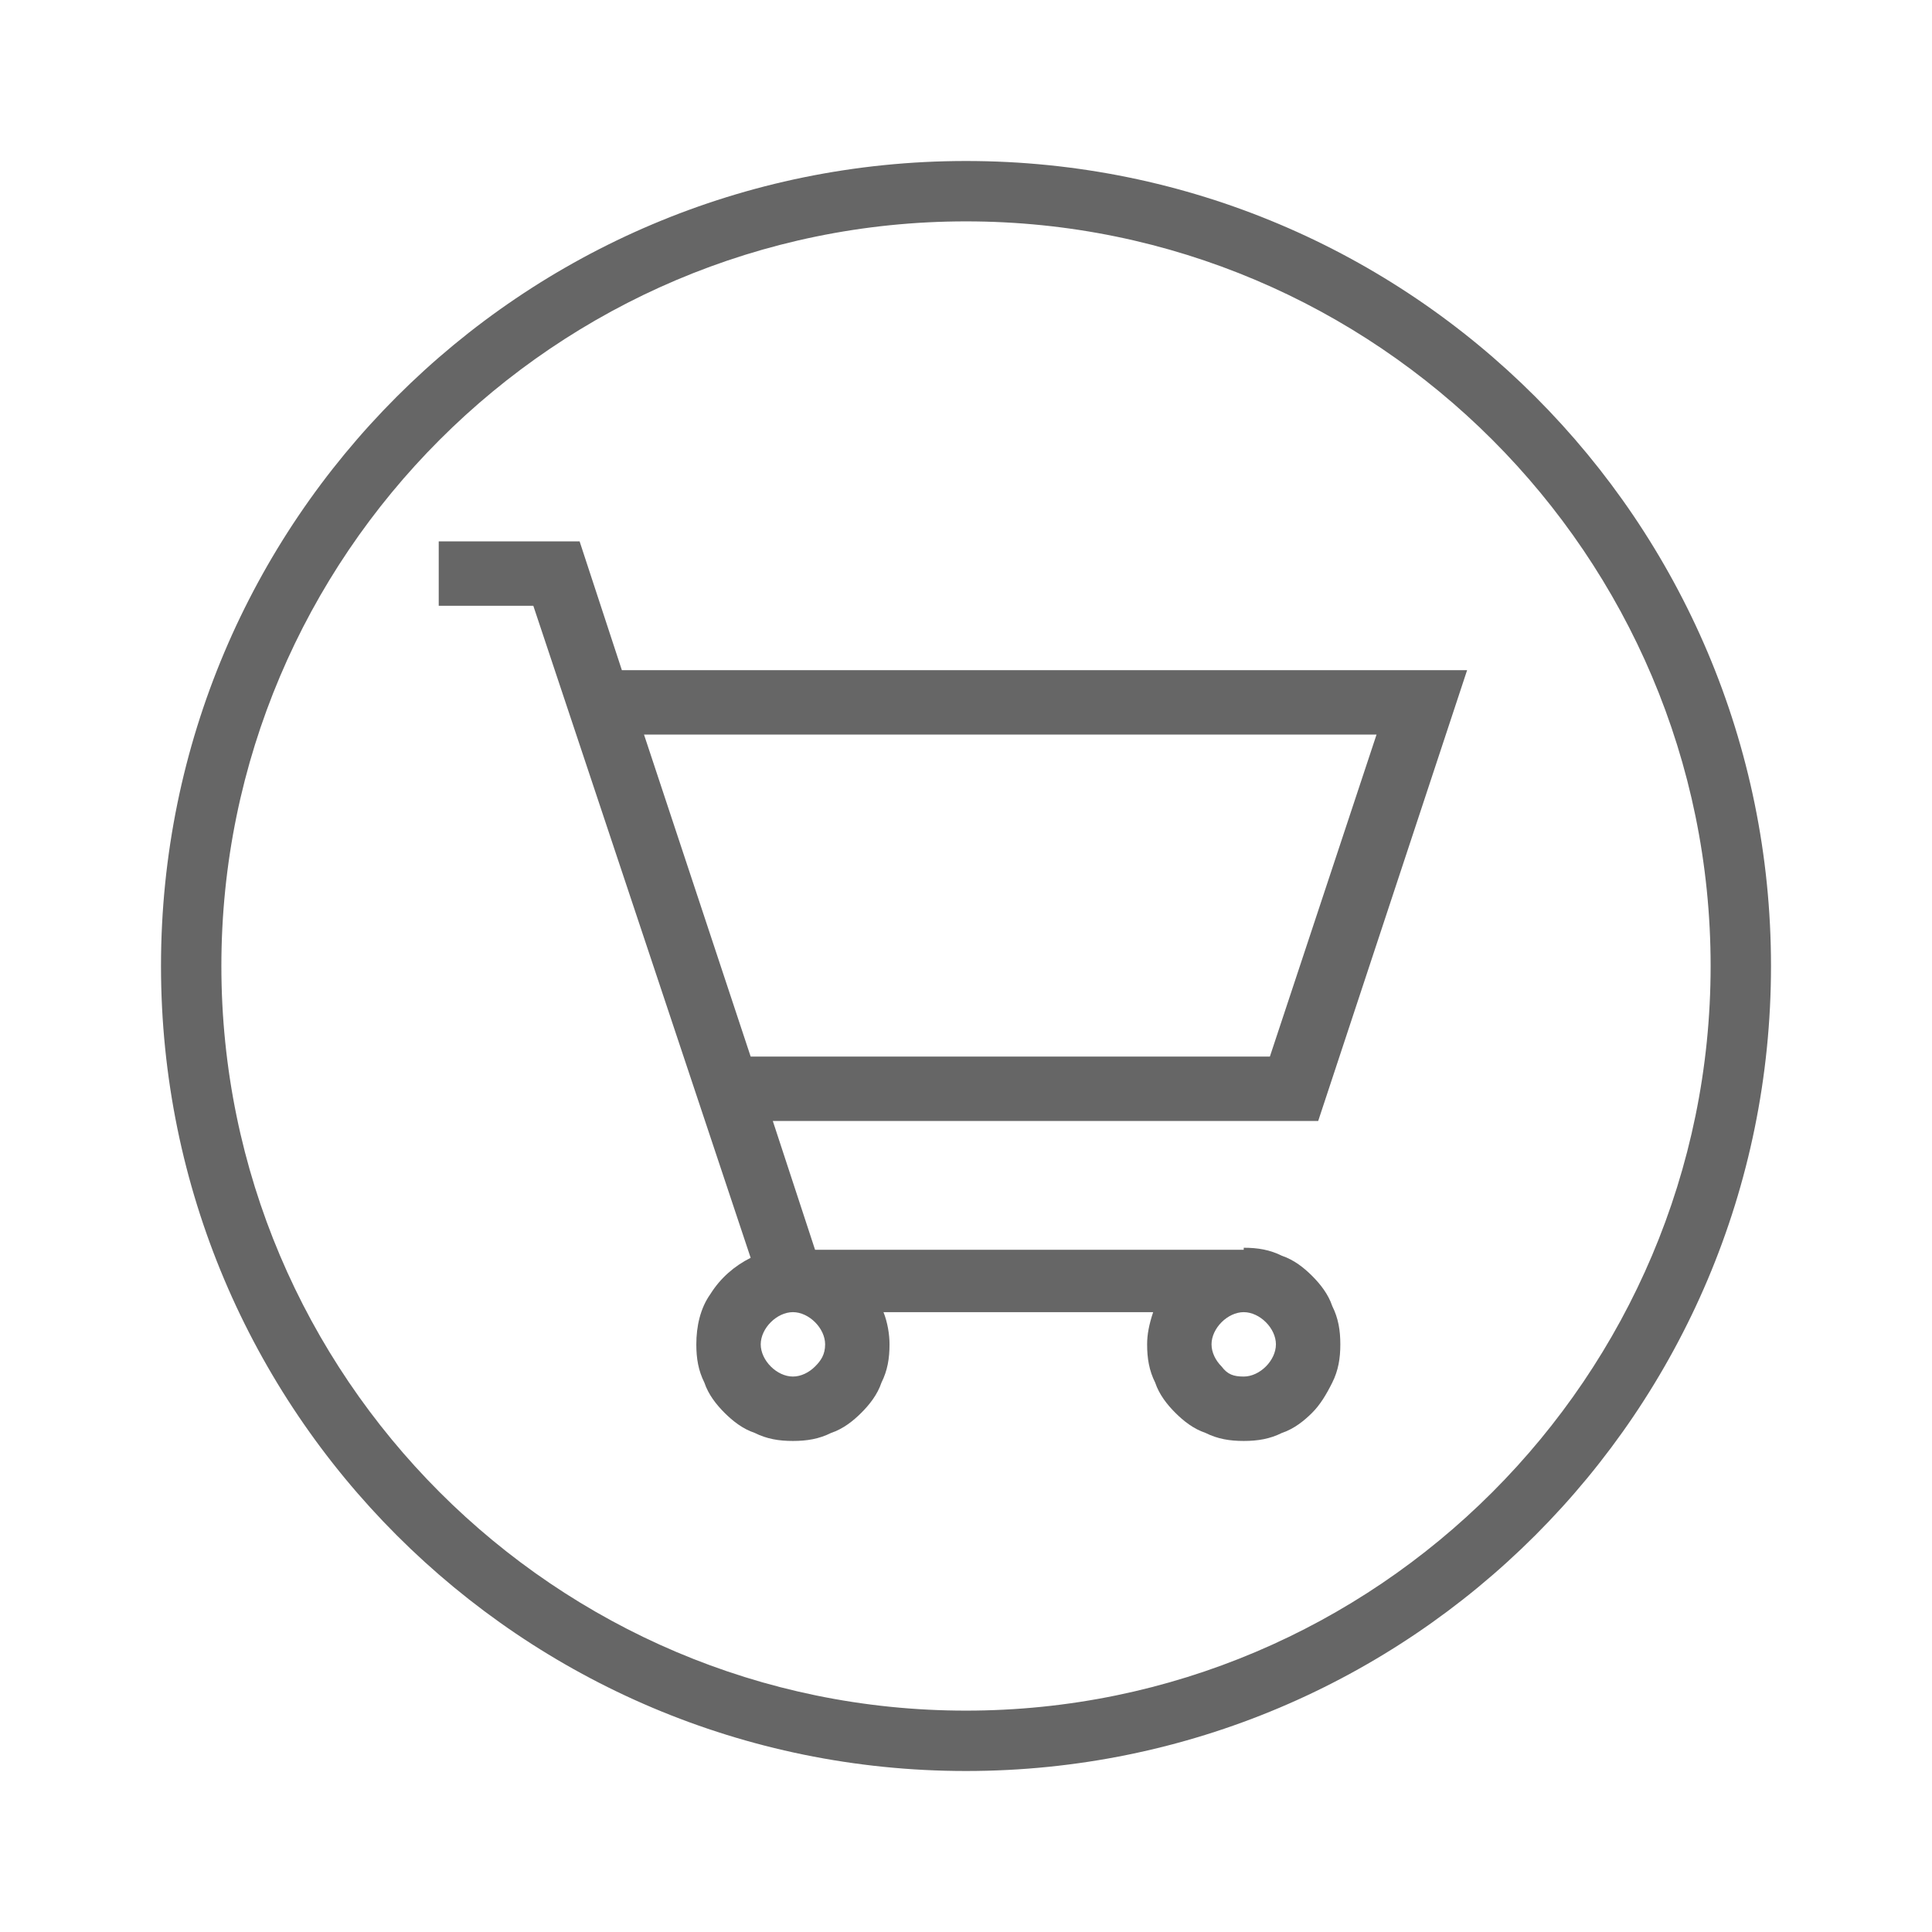 <?xml version="1.0" encoding="UTF-8"?> <svg xmlns="http://www.w3.org/2000/svg" xmlns:xlink="http://www.w3.org/1999/xlink" version="1.1" id="Layer_1" x="0px" y="0px" viewBox="0 0 96 96" style="enable-background:new 0 0 96 96;" xml:space="preserve"> <style type="text/css"> .st0{fill:#666666;} </style> <path class="st0" d="M48,8C25.9,8,8,25.9,8,48s17.9,40,40,40s40-17.9,40-40S70.1,8,48,8z M48,85c-20.4,0-37-16.6-37-37 s16.6-37,37-37s37,16.6,37,37S68.4,85,48,85z"></path> <path class="st0" d="M61.8,62c0.7,0,1.3,0.1,1.9,0.4c0.6,0.2,1.1,0.6,1.5,1c0.4,0.4,0.8,0.9,1,1.5c0.3,0.6,0.4,1.2,0.4,1.9 c0,0.7-0.1,1.3-0.4,1.9s-0.6,1.1-1,1.5s-0.9,0.8-1.5,1c-0.6,0.3-1.2,0.4-1.9,0.4c-0.7,0-1.3-0.1-1.9-0.4c-0.6-0.2-1.1-0.6-1.5-1 s-0.8-0.9-1-1.5c-0.3-0.6-0.4-1.2-0.4-1.9c0-0.5,0.1-1,0.3-1.6H43.9c0.2,0.5,0.3,1.1,0.3,1.6c0,0.7-0.1,1.3-0.4,1.9 c-0.2,0.6-0.6,1.1-1,1.5s-0.9,0.8-1.5,1c-0.6,0.3-1.2,0.4-1.9,0.4c-0.7,0-1.3-0.1-1.9-0.4c-0.6-0.2-1.1-0.6-1.5-1s-0.8-0.9-1-1.5 c-0.3-0.6-0.4-1.2-0.4-1.9c0-0.9,0.2-1.8,0.7-2.5c0.5-0.8,1.2-1.4,2-1.8L26.5,30.1h-4.7v-3.2h7l2.1,6.4h42l-7.4,22.4H38.4l2.1,6.4 H61.8z M32,36.5l5.3,16h25.8l5.3-16H32z M41,66.8c0-0.4-0.2-0.8-0.5-1.1c-0.3-0.3-0.7-0.5-1.1-0.5c-0.4,0-0.8,0.2-1.1,0.5 c-0.3,0.3-0.5,0.7-0.5,1.1c0,0.4,0.2,0.8,0.5,1.1c0.3,0.3,0.7,0.5,1.1,0.5c0.4,0,0.8-0.2,1.1-0.5C40.8,67.6,41,67.3,41,66.8z M61.8,68.4c0.4,0,0.8-0.2,1.1-0.5c0.3-0.3,0.5-0.7,0.5-1.1c0-0.4-0.2-0.8-0.5-1.1c-0.3-0.3-0.7-0.5-1.1-0.5s-0.8,0.2-1.1,0.5 c-0.3,0.3-0.5,0.7-0.5,1.1c0,0.4,0.2,0.8,0.5,1.1C61,68.3,61.3,68.4,61.8,68.4z"></path> </svg> 